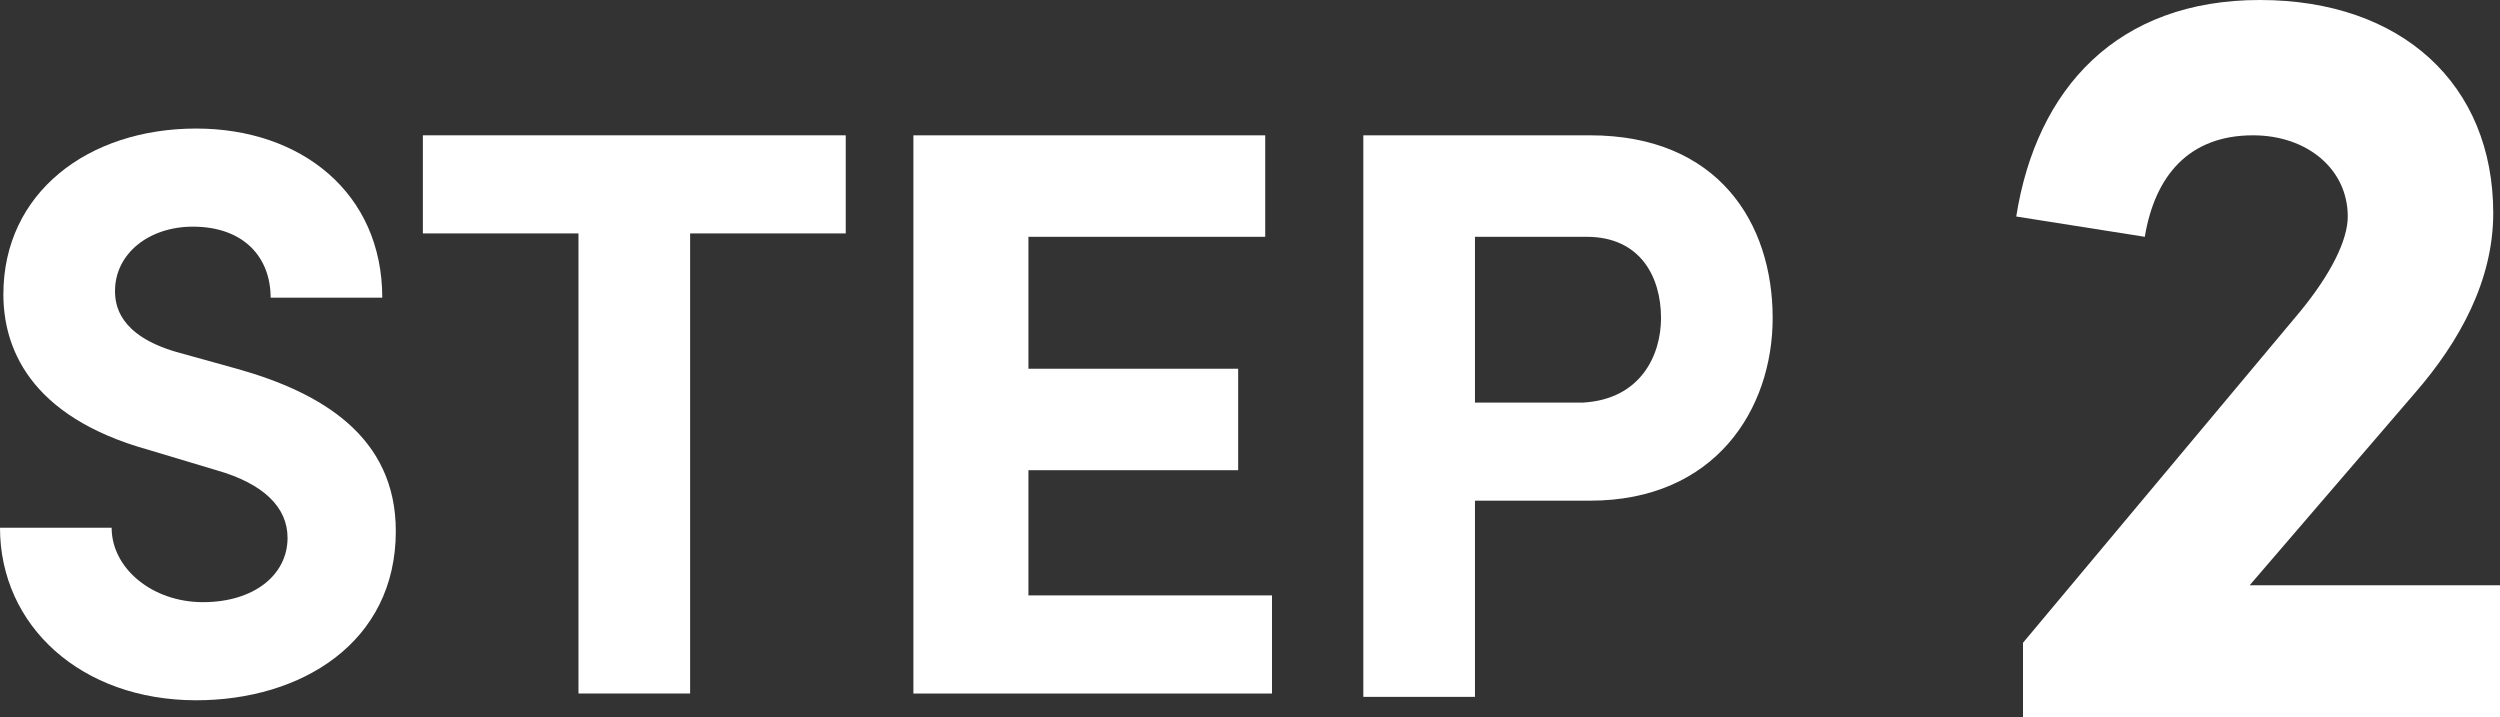 <?xml version="1.0" encoding="utf-8"?>
<!-- Generator: Adobe Illustrator 22.0.1, SVG Export Plug-In . SVG Version: 6.00 Build 0)  -->
<svg version="1.1" id="レイヤー_1" xmlns="http://www.w3.org/2000/svg" xmlns:xlink="http://www.w3.org/1999/xlink" x="0px"
	 y="0px" width="73.9px" height="21.2px" viewBox="0 0 73.9 21.2" style="enable-background:new 0 0 73.9 21.2;"
	 xml:space="preserve">
<rect x="0" y="0" width="73.9" height="21.2" fill="#333333" stroke="none"/>
<style type="text/css">
	.st0{fill:#FFFFFF;}
</style>
<g>
	<path class="st0" d="M0,15.6h3.3c0,1.2,1.2,2.2,2.7,2.2c1.5,0,2.5-0.8,2.5-1.9c0-0.9-0.7-1.6-2.1-2l-2-0.6c-3.6-1-4.3-3.1-4.3-4.6
		c0-3,2.5-4.9,5.7-4.9c3.1,0,5.5,1.9,5.5,5H8c0-1.2-0.8-2.1-2.3-2.1c-1.3,0-2.3,0.8-2.3,1.9c0,0.4,0.1,1.3,1.8,1.8l1.8,0.5
		c2.5,0.7,4.7,2,4.7,4.8c0,3.3-2.8,5-5.9,5C2.4,20.7,0,18.5,0,15.6z"/>
	<path class="st0" d="M25,6.9h-4.6v13.6h-3.3V6.9h-4.6V4H25V6.9z"/>
	<path class="st0" d="M37.6,17.5v3H27V4h10.4v3h-7v3.9h6.2v3h-6.2v3.7H37.6z"/>
	<path class="st0" d="M52.4,9.4c0,2.7-1.7,5.4-5.4,5.4h-3.4v5.8h-3.3V4H47C50.8,4,52.4,6.6,52.4,9.4z M49.1,9.4
		c0-1.2-0.6-2.4-2.2-2.4h-3.3v4.9h3.2C48.5,11.8,49.1,10.5,49.1,9.4z"/>
	<path class="st0" d="M73.9,17.3v3.9H59.8V19L68,9.2c0.9-1.1,1.4-2.1,1.4-2.8c0-1.4-1.2-2.4-2.8-2.4c-1.9,0-2.9,1.2-3.2,3l-3.8-0.6
		C60.2,2.6,62.6,0,66.8,0c4.2,0,6.9,2.5,6.9,6.3c0,2-1,3.8-2.3,5.3l-4.9,5.7H73.9z"/>
</g>
</svg>
